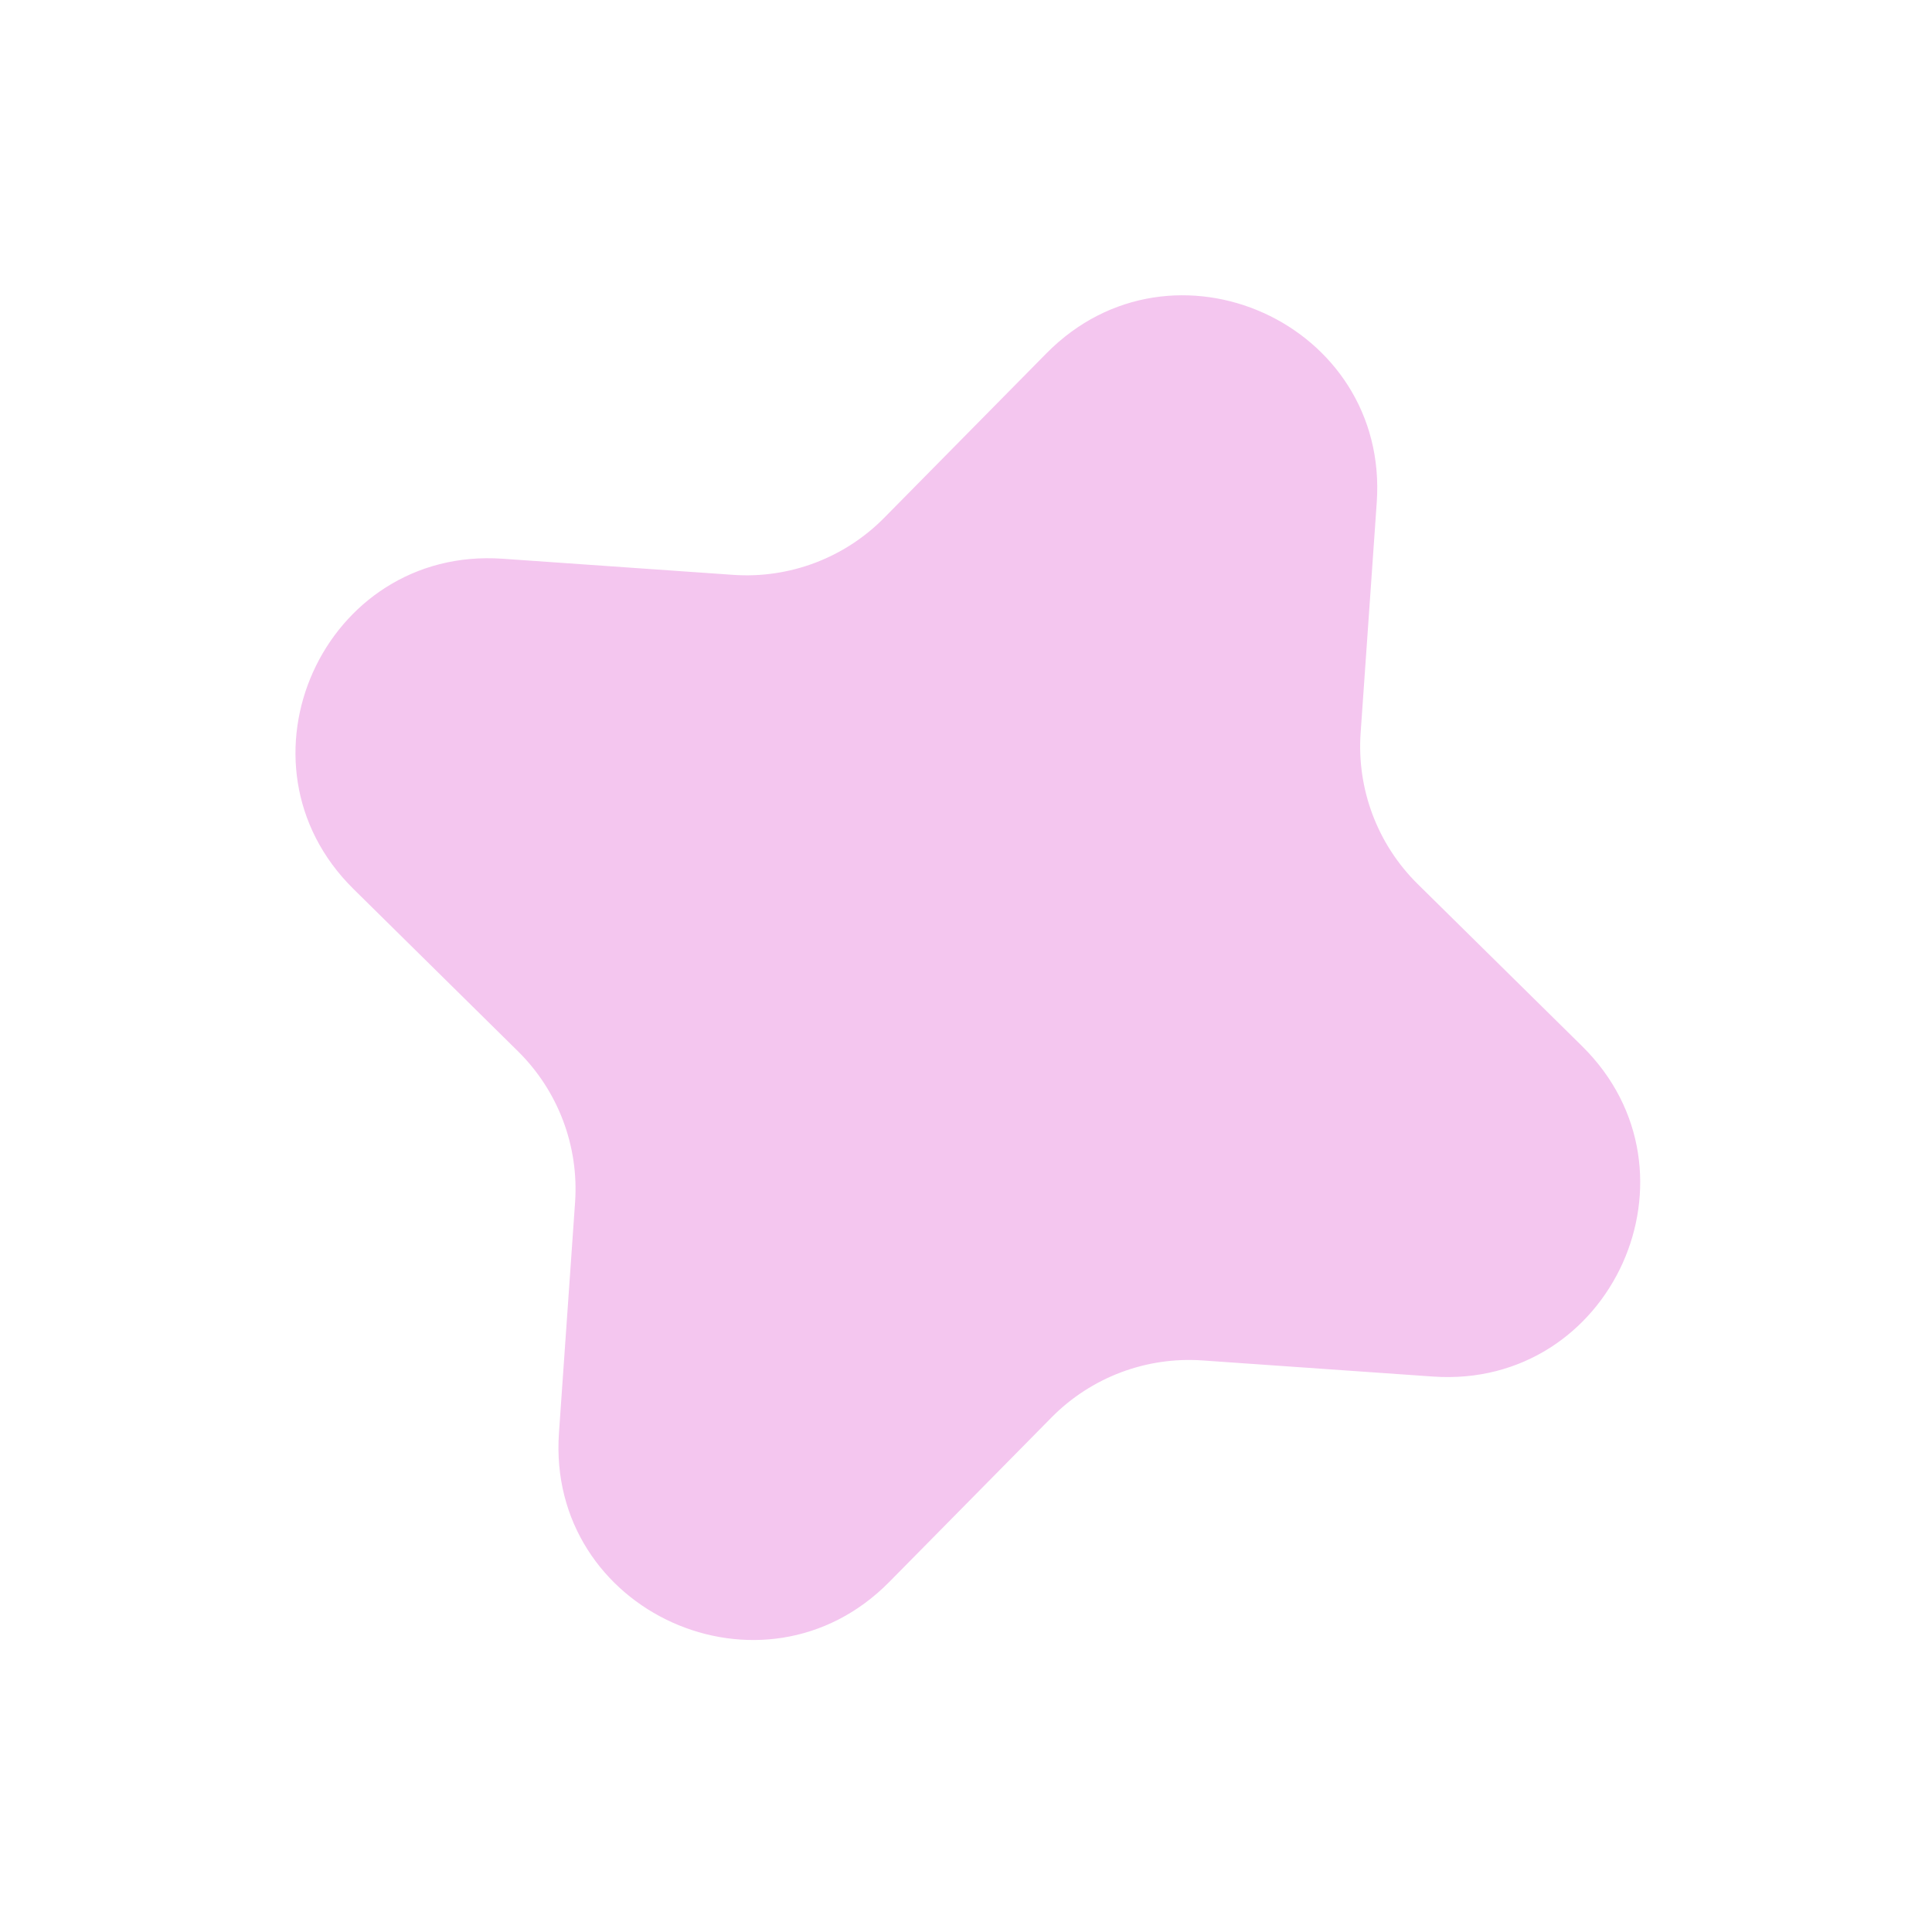 <svg width="50" height="50" viewBox="0 0 50 50" fill="none" xmlns="http://www.w3.org/2000/svg">
<path d="M27.082 9.144C30.342 5.839 35.953 8.373 35.63 13.004L35.213 18.969C35.111 20.425 35.65 21.853 36.689 22.878L40.947 27.077C44.251 30.337 41.717 35.948 37.087 35.625L31.121 35.208C29.665 35.106 28.238 35.645 27.213 36.684L23.013 40.942C19.753 44.246 14.142 41.712 14.466 37.082L14.883 31.116C14.984 29.66 14.445 28.233 13.406 27.208L9.149 23.008C5.844 19.748 8.378 14.137 13.008 14.46L18.974 14.877C20.43 14.979 21.858 14.44 22.883 13.401L27.082 9.144Z" fill="#F4C6EF"/>
</svg>
